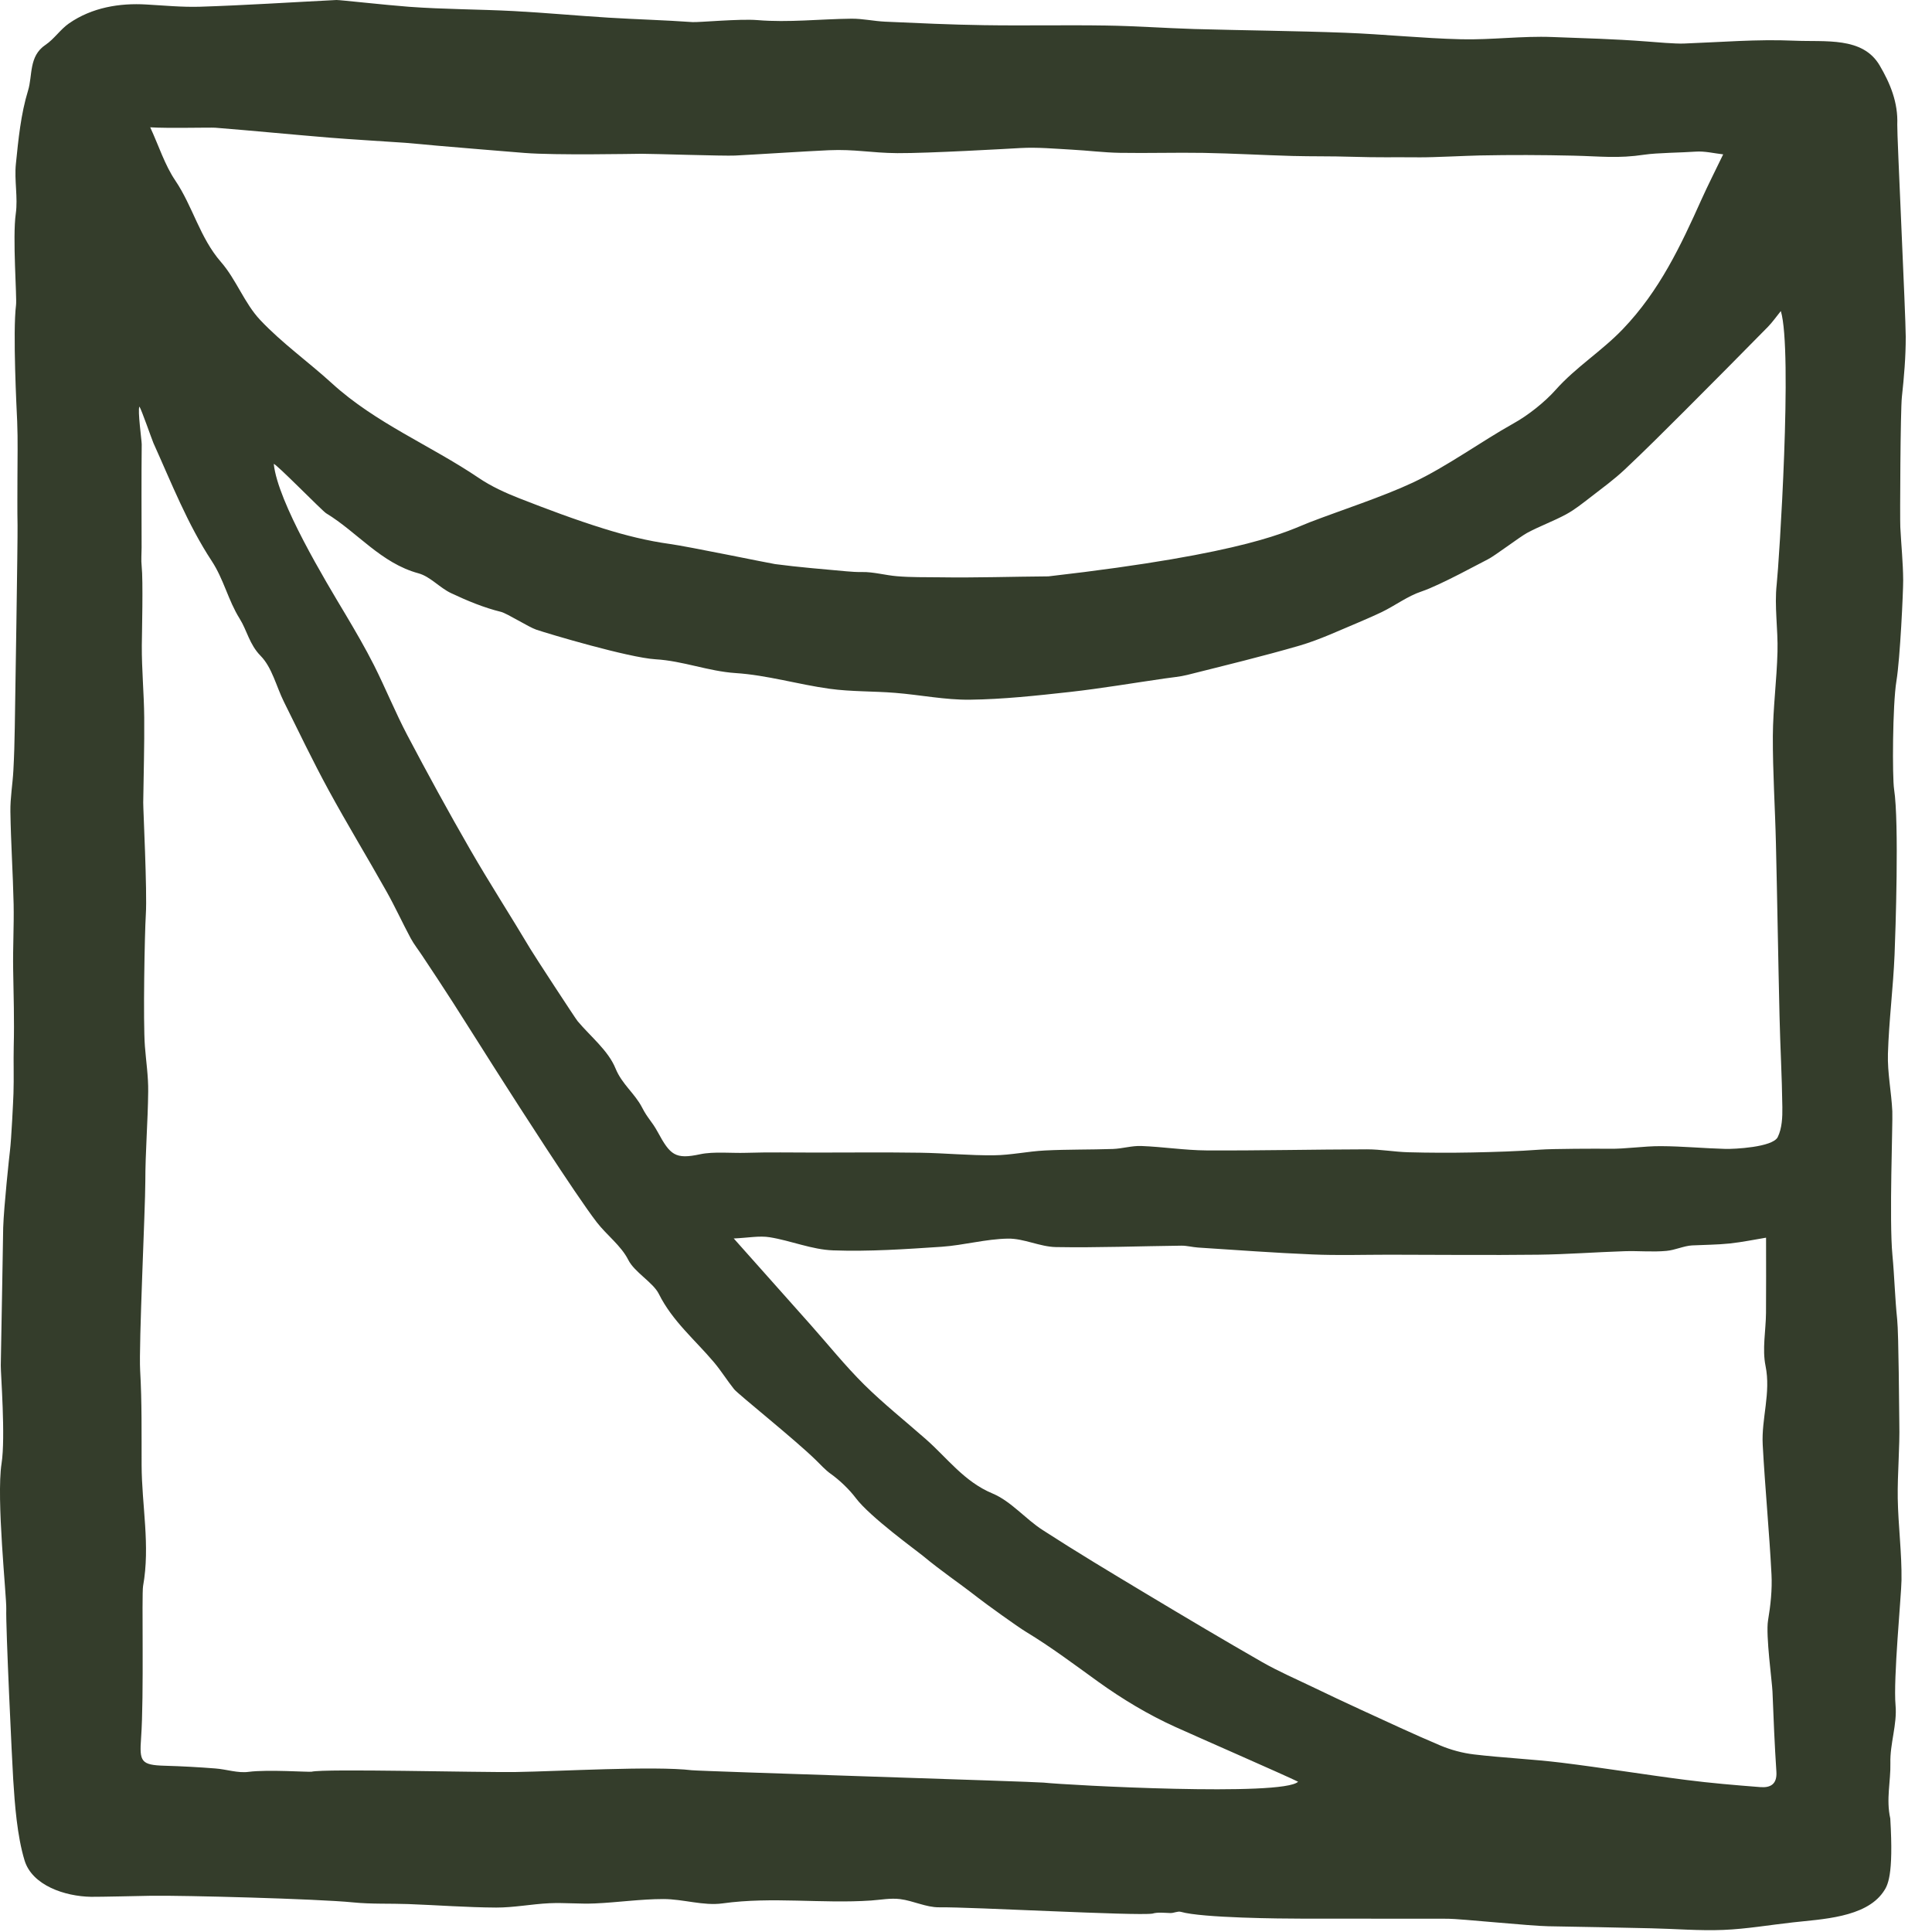 <svg xmlns="http://www.w3.org/2000/svg" fill="none" viewBox="0 0 37 37" height="37" width="37">
<path fill="#343D2B" d="M27.734 36.746C26.792 36.745 25.85 36.745 24.908 36.744C24.559 36.744 23.023 36.732 22.615 36.614C22.555 36.597 22.481 36.639 22.414 36.637C22.293 36.634 22.173 36.617 22.07 36.648C21.754 36.694 18.607 36.519 17.983 36.527C17.735 36.529 17.489 36.401 17.238 36.37C17.056 36.347 16.867 36.384 16.682 36.397C15.736 36.461 14.788 36.32 13.839 36.452C13.472 36.503 13.084 36.369 12.705 36.369C12.268 36.369 11.832 36.434 11.394 36.453C11.104 36.466 10.811 36.436 10.521 36.449C10.181 36.465 9.842 36.533 9.503 36.532C8.942 36.529 8.382 36.486 7.821 36.465C7.468 36.452 7.113 36.468 6.762 36.433C6.076 36.364 3.499 36.297 2.897 36.306C2.685 36.31 1.915 36.328 1.743 36.326C1.245 36.318 0.616 36.109 0.47 35.628C0.327 35.155 0.283 34.556 0.253 34.079C0.233 33.767 0.108 31.142 0.12 30.815C0.128 30.581 -0.075 28.698 0.03 28.026C0.109 27.524 0.012 26.291 0.015 26.148C0.031 25.407 0.058 23.604 0.061 23.512C0.074 23.106 0.18 22.122 0.191 22.035C0.218 21.817 0.253 21.087 0.258 20.941C0.268 20.64 0.256 20.338 0.263 20.037C0.276 19.546 0.26 19.055 0.252 18.565C0.245 18.15 0.269 17.734 0.261 17.319C0.248 16.727 0.208 16.135 0.199 15.543C0.195 15.281 0.242 15.019 0.256 14.757C0.271 14.483 0.279 14.209 0.283 13.934C0.289 13.569 0.341 10.334 0.336 10.061C0.33 9.76 0.334 9.458 0.334 9.157C0.334 8.795 0.344 8.432 0.329 8.07C0.319 7.848 0.242 6.362 0.307 5.842C0.326 5.695 0.237 4.55 0.302 4.093C0.346 3.781 0.272 3.455 0.304 3.141C0.352 2.668 0.399 2.185 0.537 1.735C0.627 1.444 0.548 1.077 0.87 0.86C1.037 0.748 1.155 0.564 1.32 0.449C1.763 0.141 2.294 0.056 2.801 0.086C3.141 0.105 3.486 0.139 3.827 0.129C4.699 0.101 5.571 0.044 6.443 5.50908e-05C6.497 -0.003 7.38 0.096 7.834 0.13C8.501 0.179 9.172 0.177 9.84 0.212C10.444 0.244 11.048 0.301 11.652 0.338C12.188 0.371 12.725 0.385 13.261 0.423C13.379 0.431 14.166 0.357 14.505 0.385C15.1 0.435 15.705 0.364 16.306 0.358C16.52 0.356 16.735 0.405 16.95 0.415C17.581 0.443 18.211 0.473 18.842 0.482C19.621 0.494 20.401 0.477 21.18 0.489C21.746 0.497 22.312 0.539 22.878 0.556C23.836 0.583 24.796 0.591 25.754 0.627C26.497 0.655 27.239 0.734 27.983 0.752C28.564 0.766 29.148 0.686 29.729 0.709C30.401 0.735 30.874 0.744 31.545 0.795C31.711 0.808 32.077 0.84 32.246 0.834C32.949 0.808 33.654 0.748 34.355 0.779C34.961 0.806 35.67 0.698 35.997 1.252C36.199 1.596 36.352 1.961 36.335 2.386C36.328 2.566 36.496 6.041 36.497 6.446C36.498 6.832 36.465 7.22 36.423 7.604C36.395 7.862 36.385 9.933 36.393 10.094C36.41 10.434 36.446 10.773 36.448 11.113C36.449 11.324 36.39 12.608 36.319 13.04C36.243 13.501 36.239 14.89 36.274 15.115C36.373 15.758 36.3 17.87 36.283 18.284C36.257 18.916 36.175 19.547 36.156 20.18C36.145 20.546 36.223 20.914 36.24 21.283C36.251 21.502 36.178 23.366 36.242 24.036C36.281 24.445 36.29 24.858 36.333 25.267C36.363 25.547 36.37 27.057 36.374 27.248C36.385 27.731 36.337 28.214 36.344 28.697C36.353 29.219 36.423 29.741 36.416 30.263C36.412 30.562 36.256 32.158 36.302 32.659C36.335 33.021 36.193 33.397 36.203 33.764C36.211 34.115 36.118 34.454 36.201 34.826C36.267 35.933 36.151 36.114 36.064 36.237C35.722 36.727 34.881 36.754 34.335 36.816C33.892 36.865 33.45 36.942 33.006 36.96C32.546 36.979 32.083 36.939 31.622 36.929C30.965 36.914 30.308 36.901 29.652 36.89C29.312 36.885 27.951 36.746 27.734 36.746ZM28.492 10.713C28.394 10.759 27.583 11.207 27.227 11.326C26.958 11.415 26.72 11.597 26.462 11.722C26.343 11.78 26.039 11.912 26.006 11.925C25.637 12.079 25.273 12.251 24.892 12.363C24.18 12.57 23.458 12.744 22.739 12.925C22.597 12.961 22.448 12.972 22.302 12.994C21.698 13.081 21.096 13.184 20.489 13.252C19.854 13.322 19.215 13.392 18.577 13.4C18.1 13.406 17.622 13.307 17.143 13.269C16.726 13.235 16.303 13.248 15.889 13.191C15.285 13.108 14.691 12.929 14.086 12.89C13.562 12.855 13.081 12.657 12.554 12.626C12.04 12.595 10.509 12.14 10.268 12.058C10.126 12.01 9.709 11.746 9.595 11.718C9.267 11.638 8.948 11.505 8.64 11.36C8.42 11.257 8.241 11.042 8.015 10.98C7.295 10.785 6.846 10.194 6.245 9.829C6.172 9.785 5.275 8.866 5.243 8.886C5.322 9.621 6.229 11.118 6.616 11.765C6.806 12.085 6.994 12.407 7.162 12.739C7.384 13.181 7.57 13.641 7.8 14.079C8.188 14.815 8.587 15.546 9.003 16.268C9.375 16.913 9.779 17.538 10.16 18.178C10.23 18.297 11.024 19.512 11.061 19.555C11.312 19.854 11.648 20.118 11.788 20.462C11.911 20.764 12.157 20.94 12.296 21.209C12.407 21.426 12.48 21.466 12.597 21.681C12.836 22.121 12.931 22.208 13.41 22.105C13.665 22.05 14.019 22.087 14.281 22.078C14.723 22.064 15.166 22.073 15.61 22.073C16.281 22.073 16.952 22.066 17.623 22.076C18.094 22.083 18.564 22.13 19.034 22.125C19.36 22.122 19.685 22.049 20.012 22.033C20.446 22.011 20.881 22.019 21.316 22.004C21.497 21.997 21.678 21.94 21.857 21.947C22.274 21.963 22.69 22.029 23.107 22.032C24.131 22.037 25.155 22.013 26.18 22.011C26.442 22.011 26.705 22.06 26.968 22.067C27.376 22.078 27.785 22.079 28.193 22.071C28.627 22.062 29.062 22.049 29.494 22.017C29.727 21.999 30.605 21.997 30.815 22C31.146 22.005 31.477 21.948 31.808 21.95C32.221 21.952 32.633 21.992 33.046 22.003C33.2 22.007 33.949 21.974 34.046 21.776C34.128 21.609 34.137 21.394 34.134 21.202C34.127 20.621 34.093 20.04 34.08 19.459C34.054 18.357 34.037 17.254 34.011 16.151C33.995 15.466 33.949 14.782 33.952 14.097C33.955 13.559 34.027 13.022 34.041 12.484C34.053 12.052 33.979 11.614 34.026 11.188C34.07 10.792 34.335 6.721 34.105 5.957C34.016 6.067 33.945 6.17 33.858 6.259C33.33 6.796 32.799 7.332 32.266 7.865C31.885 8.245 31.505 8.626 31.113 8.994C30.911 9.184 30.685 9.348 30.466 9.518C30.313 9.635 30.161 9.759 29.993 9.85C29.751 9.981 29.489 10.075 29.247 10.205C29.109 10.279 28.617 10.653 28.492 10.713ZM9.695 20.805C9.352 20.271 9.016 19.732 8.674 19.198C8.483 18.899 8.286 18.604 8.09 18.308C8.016 18.194 7.929 18.087 7.865 17.968C7.707 17.674 7.568 17.368 7.404 17.076C7.038 16.424 6.649 15.785 6.291 15.128C5.99 14.575 5.718 14.006 5.438 13.442C5.29 13.144 5.211 12.783 4.99 12.559C4.775 12.34 4.732 12.075 4.589 11.847C4.37 11.498 4.286 11.095 4.055 10.744C3.593 10.041 3.284 9.251 2.938 8.484C2.911 8.423 2.709 7.842 2.67 7.786C2.632 7.85 2.715 8.444 2.714 8.509C2.707 9.168 2.711 9.827 2.712 10.486C2.712 10.605 2.7 10.725 2.713 10.842C2.743 11.115 2.718 12.126 2.716 12.36C2.713 12.819 2.758 13.279 2.762 13.739C2.767 14.282 2.75 14.825 2.743 15.369C2.741 15.484 2.821 17.074 2.793 17.51C2.77 17.879 2.739 19.564 2.775 20.036C2.797 20.325 2.842 20.615 2.838 20.905C2.832 21.48 2.783 22.056 2.783 22.631C2.783 23.139 2.656 25.758 2.684 26.248C2.719 26.85 2.71 27.456 2.712 28.06C2.715 28.831 2.88 29.6 2.74 30.375C2.711 30.538 2.76 32.483 2.702 33.283C2.669 33.737 2.698 33.803 3.158 33.816C3.48 33.825 3.803 33.843 4.124 33.868C4.338 33.884 4.556 33.961 4.761 33.933C5.124 33.885 5.925 33.941 5.968 33.93C6.219 33.869 9.13 33.946 9.881 33.936C10.696 33.924 12.528 33.816 13.249 33.902C13.421 33.922 19.812 34.12 19.985 34.139C20.469 34.19 24.573 34.409 24.86 34.122C24.614 34 22.91 33.255 22.507 33.072C21.992 32.839 21.497 32.541 21.037 32.211C20.582 31.883 20.132 31.544 19.653 31.254C19.486 31.154 18.867 30.706 18.733 30.601C18.334 30.29 18.056 30.112 17.666 29.789C17.564 29.704 16.662 29.052 16.389 28.689C16.264 28.523 16.079 28.346 15.906 28.223C15.808 28.154 15.714 28.049 15.632 27.969C15.226 27.57 14.139 26.704 14.059 26.605C13.925 26.438 13.812 26.254 13.674 26.09C13.313 25.662 12.877 25.301 12.618 24.781C12.507 24.558 12.152 24.367 12.032 24.128C11.895 23.856 11.621 23.656 11.429 23.408C11.013 22.869 9.83 21.016 9.695 20.805ZM2.877 2.438C3.046 2.806 3.157 3.161 3.357 3.457C3.693 3.954 3.827 4.554 4.233 5.019C4.524 5.353 4.681 5.808 4.983 6.128C5.401 6.572 5.908 6.931 6.36 7.344C7.196 8.106 8.247 8.53 9.17 9.154C9.409 9.316 9.68 9.439 9.95 9.545C10.48 9.752 11.014 9.953 11.557 10.122C11.973 10.252 12.401 10.359 12.831 10.418C13.158 10.462 14.754 10.791 14.844 10.803C15.296 10.863 15.752 10.899 16.207 10.941C16.309 10.95 16.411 10.957 16.512 10.955C16.726 10.951 16.964 11.018 17.175 11.035C17.457 11.059 17.712 11.052 17.992 11.056C18.687 11.067 19.383 11.043 20.079 11.038C23.946 10.595 24.683 10.155 25.08 10.003C25.685 9.77 26.474 9.516 27.06 9.241C27.707 8.937 28.364 8.456 28.989 8.107C29.27 7.951 29.586 7.698 29.791 7.468C30.179 7.031 30.674 6.726 31.08 6.302C31.782 5.569 32.187 4.708 32.586 3.819C32.712 3.54 32.851 3.267 33.001 2.956C32.832 2.938 32.649 2.891 32.471 2.904C32.219 2.923 31.735 2.926 31.494 2.962C30.979 3.039 30.664 2.993 30.133 2.981C29.536 2.967 28.938 2.965 28.341 2.977C28.092 2.982 27.443 3.015 27.195 3.013C26.619 3.008 26.444 3.019 25.867 3.002C25.497 2.99 25.126 2.997 24.755 2.987C24.187 2.971 23.619 2.938 23.051 2.928C22.516 2.919 21.981 2.936 21.446 2.927C21.139 2.922 20.833 2.882 20.526 2.866C20.198 2.848 19.869 2.817 19.544 2.835C19.336 2.847 17.767 2.937 17.186 2.933C16.681 2.929 16.377 2.855 15.872 2.877C15.425 2.897 14.526 2.956 14.078 2.979C13.868 2.99 12.494 2.944 12.284 2.945C12.124 2.946 10.639 2.976 10.046 2.929C9.488 2.885 8.93 2.837 8.372 2.79C8.169 2.773 7.967 2.75 7.763 2.735C7.279 2.701 6.794 2.675 6.31 2.636C5.581 2.576 4.852 2.504 4.123 2.446C4.027 2.439 3.192 2.46 2.877 2.438ZM14.052 23.718C14.583 24.315 15.055 24.845 15.527 25.375C15.866 25.757 16.187 26.157 16.549 26.516C16.924 26.887 17.34 27.217 17.737 27.567C18.146 27.928 18.466 28.376 19.008 28.602C19.364 28.751 19.636 29.089 19.971 29.304C20.622 29.725 21.287 30.124 21.952 30.523C22.69 30.966 23.43 31.406 24.177 31.834C24.483 32.008 24.808 32.149 25.126 32.302C25.437 32.452 25.75 32.599 26.064 32.744C26.568 32.974 27.069 33.211 27.579 33.426C27.783 33.512 28.007 33.573 28.227 33.599C28.783 33.665 29.344 33.689 29.9 33.757C30.696 33.855 31.488 33.985 32.284 34.087C32.757 34.148 33.234 34.188 33.71 34.225C33.905 34.241 34.035 34.171 34.02 33.932C33.986 33.421 33.965 32.908 33.945 32.396C33.938 32.209 33.813 31.316 33.86 31.033C33.909 30.743 33.941 30.443 33.926 30.151C33.883 29.323 33.803 28.497 33.758 27.669C33.731 27.167 33.918 26.677 33.812 26.158C33.746 25.835 33.818 25.484 33.821 25.145C33.825 24.695 33.822 24.244 33.822 23.703C33.608 23.738 33.368 23.788 33.127 23.814C32.887 23.839 32.645 23.839 32.405 23.851C32.245 23.86 32.082 23.941 31.914 23.956C31.648 23.981 31.378 23.953 31.111 23.962C30.56 23.98 30.01 24.022 29.459 24.029C28.507 24.04 27.555 24.03 26.602 24.029C26.114 24.029 25.625 24.045 25.138 24.024C24.407 23.994 23.676 23.939 22.945 23.892C22.838 23.885 22.731 23.855 22.625 23.856C21.823 23.865 21.022 23.897 20.221 23.883C19.914 23.877 19.608 23.716 19.303 23.721C18.879 23.728 18.457 23.848 18.032 23.877C17.341 23.923 16.646 23.971 15.956 23.946C15.55 23.932 15.151 23.761 14.743 23.695C14.542 23.662 14.328 23.706 14.052 23.718Z"></path>
</svg>
